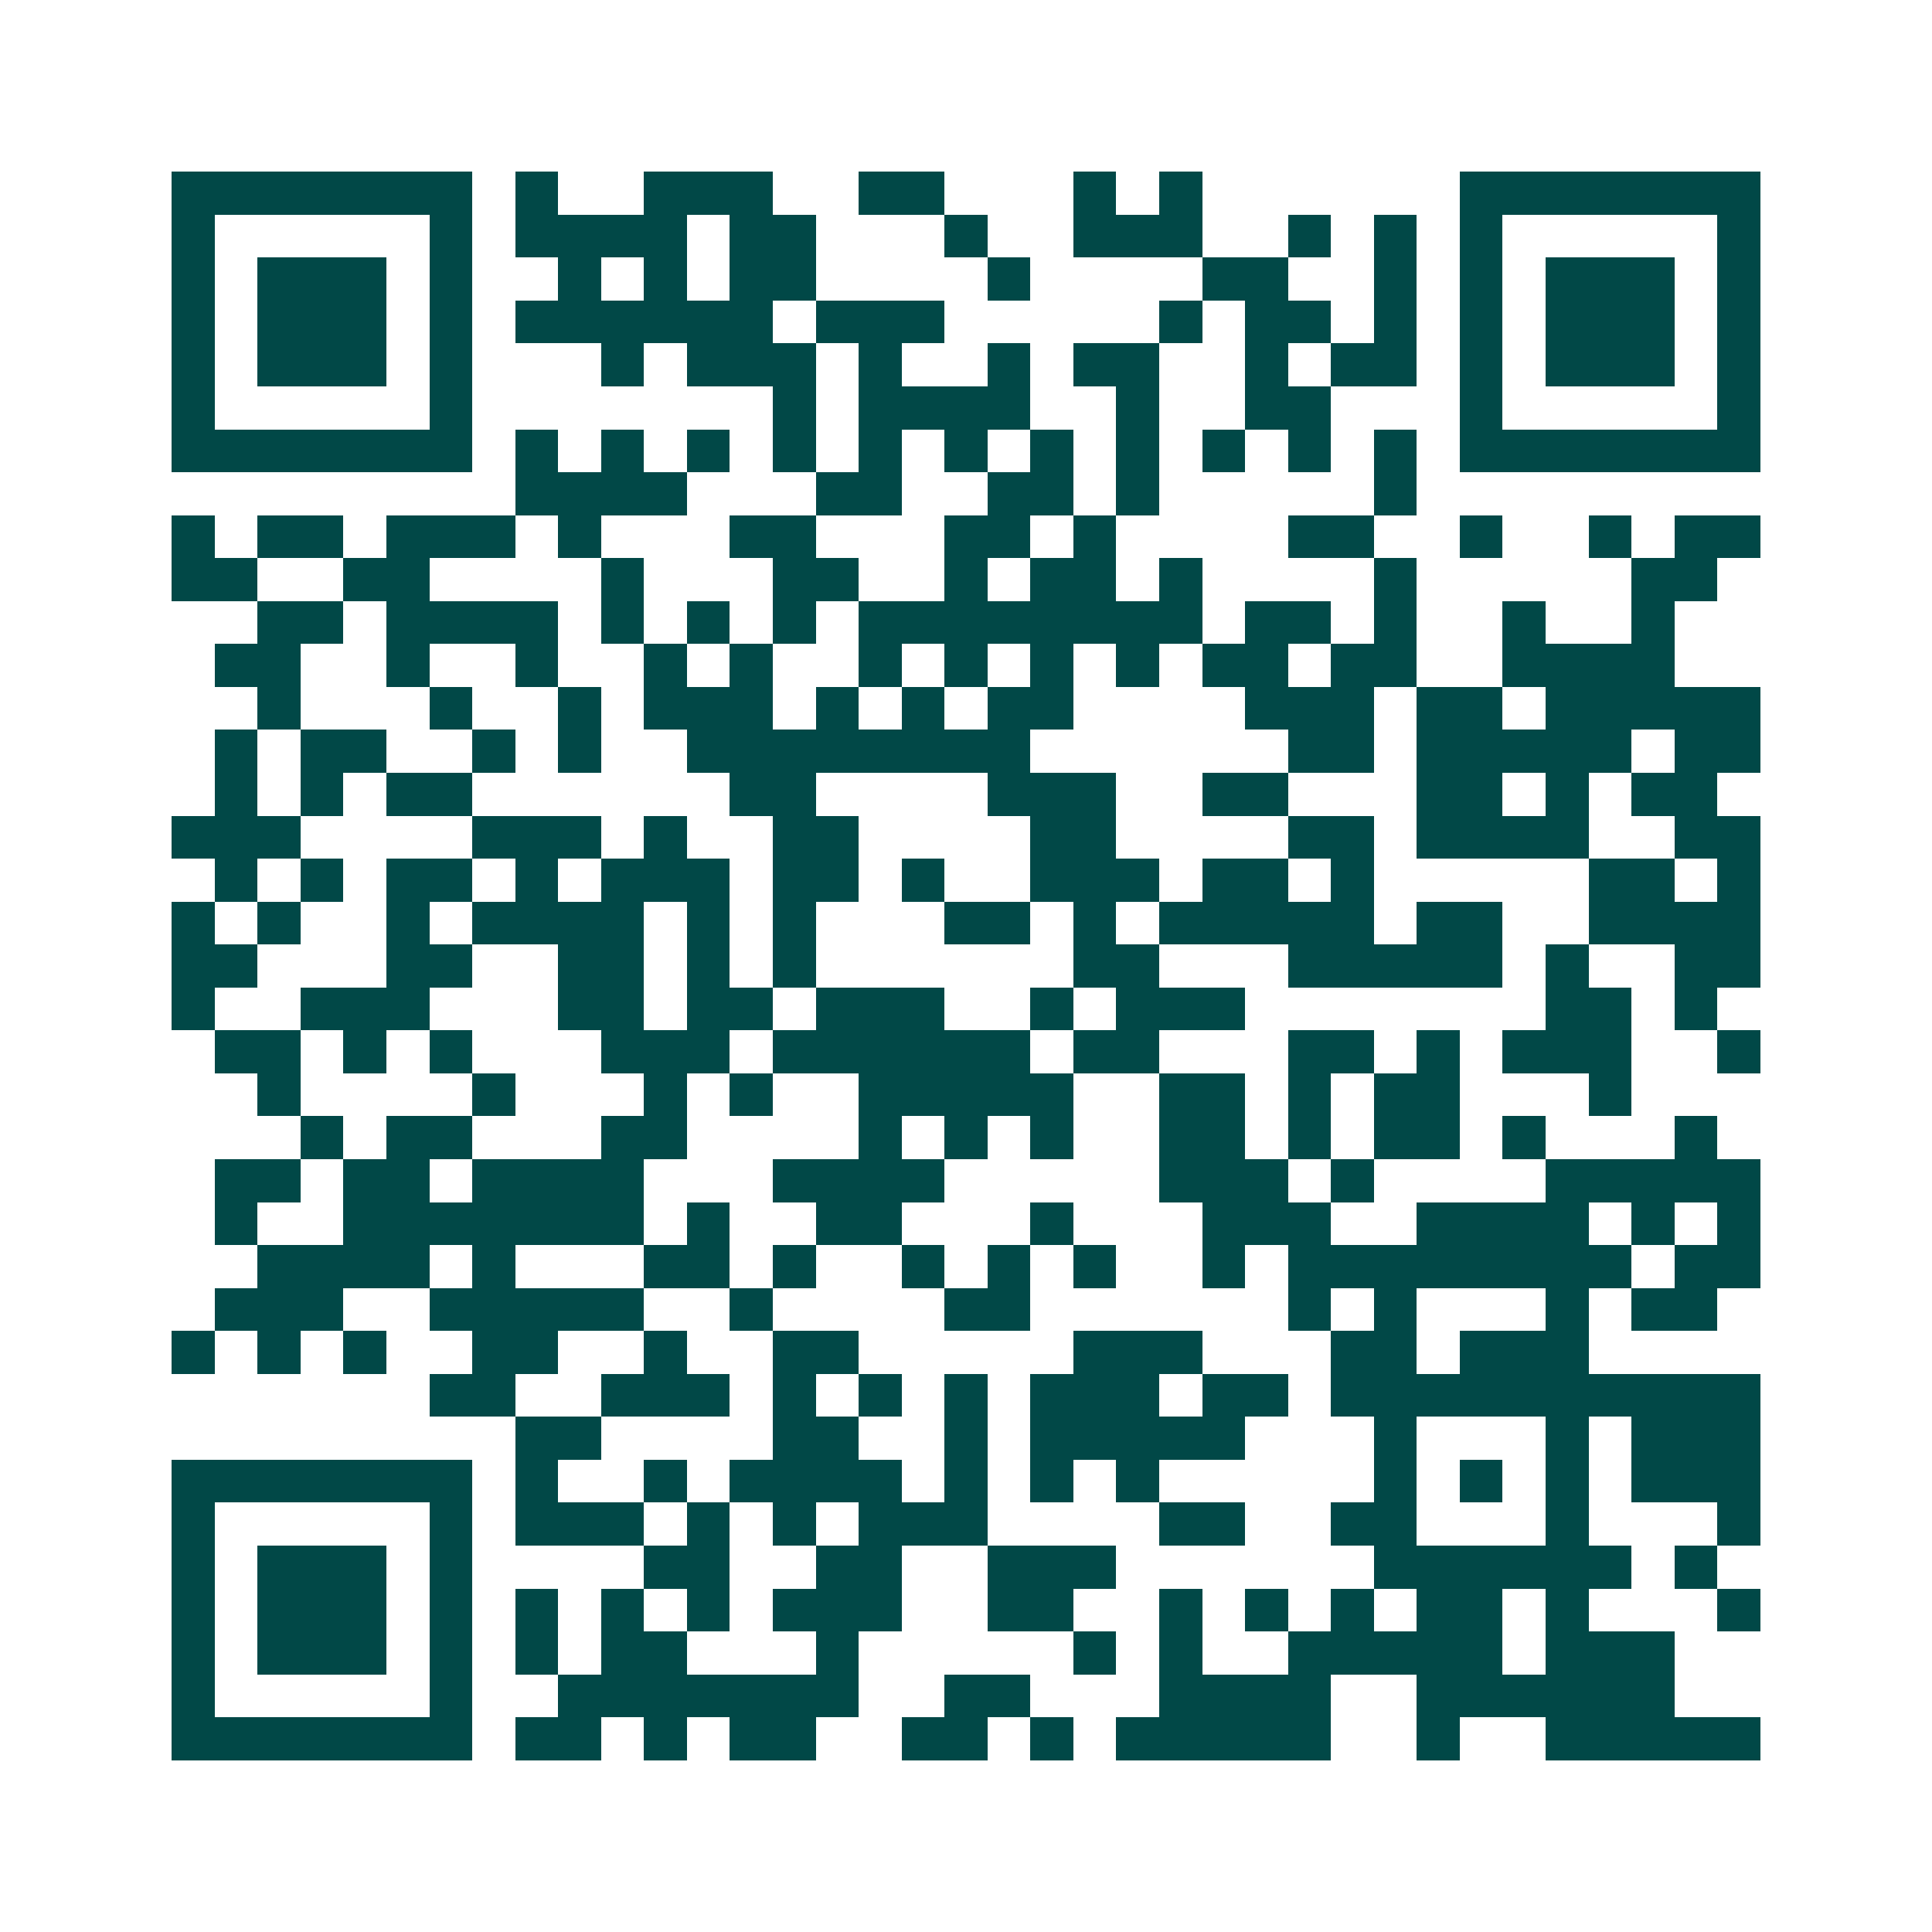 <svg xmlns="http://www.w3.org/2000/svg" width="200" height="200" viewBox="0 0 45 45" shape-rendering="crispEdges"><path fill="#ffffff" d="M0 0h45v45H0z"/><path stroke="#014847" d="M4 4.5h7m1 0h1m2 0h3m2 0h2m3 0h1m1 0h1m6 0h7M4 5.5h1m5 0h1m1 0h4m1 0h2m3 0h1m2 0h3m2 0h1m1 0h1m1 0h1m5 0h1M4 6.5h1m1 0h3m1 0h1m2 0h1m1 0h1m1 0h2m4 0h1m4 0h2m2 0h1m1 0h1m1 0h3m1 0h1M4 7.5h1m1 0h3m1 0h1m1 0h6m1 0h3m5 0h1m1 0h2m1 0h1m1 0h1m1 0h3m1 0h1M4 8.5h1m1 0h3m1 0h1m3 0h1m1 0h3m1 0h1m2 0h1m1 0h2m2 0h1m1 0h2m1 0h1m1 0h3m1 0h1M4 9.5h1m5 0h1m7 0h1m1 0h4m2 0h1m2 0h2m3 0h1m5 0h1M4 10.5h7m1 0h1m1 0h1m1 0h1m1 0h1m1 0h1m1 0h1m1 0h1m1 0h1m1 0h1m1 0h1m1 0h1m1 0h7M12 11.5h4m3 0h2m2 0h2m1 0h1m5 0h1M4 12.5h1m1 0h2m1 0h3m1 0h1m3 0h2m3 0h2m1 0h1m4 0h2m2 0h1m2 0h1m1 0h2M4 13.5h2m2 0h2m4 0h1m3 0h2m2 0h1m1 0h2m1 0h1m4 0h1m5 0h2M6 14.5h2m1 0h4m1 0h1m1 0h1m1 0h1m1 0h8m1 0h2m1 0h1m2 0h1m2 0h1M5 15.5h2m2 0h1m2 0h1m2 0h1m1 0h1m2 0h1m1 0h1m1 0h1m1 0h1m1 0h2m1 0h2m2 0h4M6 16.5h1m3 0h1m2 0h1m1 0h3m1 0h1m1 0h1m1 0h2m4 0h3m1 0h2m1 0h5M5 17.5h1m1 0h2m2 0h1m1 0h1m2 0h8m6 0h2m1 0h5m1 0h2M5 18.5h1m1 0h1m1 0h2m6 0h2m4 0h3m2 0h2m3 0h2m1 0h1m1 0h2M4 19.5h3m4 0h3m1 0h1m2 0h2m4 0h2m4 0h2m1 0h4m2 0h2M5 20.5h1m1 0h1m1 0h2m1 0h1m1 0h3m1 0h2m1 0h1m2 0h3m1 0h2m1 0h1m5 0h2m1 0h1M4 21.5h1m1 0h1m2 0h1m1 0h4m1 0h1m1 0h1m3 0h2m1 0h1m1 0h5m1 0h2m2 0h4M4 22.5h2m3 0h2m2 0h2m1 0h1m1 0h1m6 0h2m3 0h5m1 0h1m2 0h2M4 23.5h1m2 0h3m3 0h2m1 0h2m1 0h3m2 0h1m1 0h3m7 0h2m1 0h1M5 24.5h2m1 0h1m1 0h1m3 0h3m1 0h6m1 0h2m3 0h2m1 0h1m1 0h3m2 0h1M6 25.5h1m4 0h1m3 0h1m1 0h1m2 0h5m2 0h2m1 0h1m1 0h2m3 0h1M7 26.5h1m1 0h2m3 0h2m4 0h1m1 0h1m1 0h1m2 0h2m1 0h1m1 0h2m1 0h1m3 0h1M5 27.5h2m1 0h2m1 0h4m3 0h4m5 0h3m1 0h1m4 0h5M5 28.5h1m2 0h7m1 0h1m2 0h2m3 0h1m3 0h3m2 0h4m1 0h1m1 0h1M6 29.5h4m1 0h1m3 0h2m1 0h1m2 0h1m1 0h1m1 0h1m2 0h1m1 0h8m1 0h2M5 30.5h3m2 0h5m2 0h1m4 0h2m6 0h1m1 0h1m3 0h1m1 0h2M4 31.5h1m1 0h1m1 0h1m2 0h2m2 0h1m2 0h2m5 0h3m3 0h2m1 0h3M10 32.5h2m2 0h3m1 0h1m1 0h1m1 0h1m1 0h3m1 0h2m1 0h10M12 33.5h2m4 0h2m2 0h1m1 0h5m3 0h1m3 0h1m1 0h3M4 34.5h7m1 0h1m2 0h1m1 0h4m1 0h1m1 0h1m1 0h1m5 0h1m1 0h1m1 0h1m1 0h3M4 35.5h1m5 0h1m1 0h3m1 0h1m1 0h1m1 0h3m4 0h2m2 0h2m3 0h1m3 0h1M4 36.5h1m1 0h3m1 0h1m4 0h2m2 0h2m2 0h3m6 0h6m1 0h1M4 37.5h1m1 0h3m1 0h1m1 0h1m1 0h1m1 0h1m1 0h3m2 0h2m2 0h1m1 0h1m1 0h1m1 0h2m1 0h1m3 0h1M4 38.5h1m1 0h3m1 0h1m1 0h1m1 0h2m3 0h1m5 0h1m1 0h1m2 0h5m1 0h3M4 39.5h1m5 0h1m2 0h7m2 0h2m3 0h4m2 0h6M4 40.5h7m1 0h2m1 0h1m1 0h2m2 0h2m1 0h1m1 0h5m2 0h1m2 0h5"/></svg>
